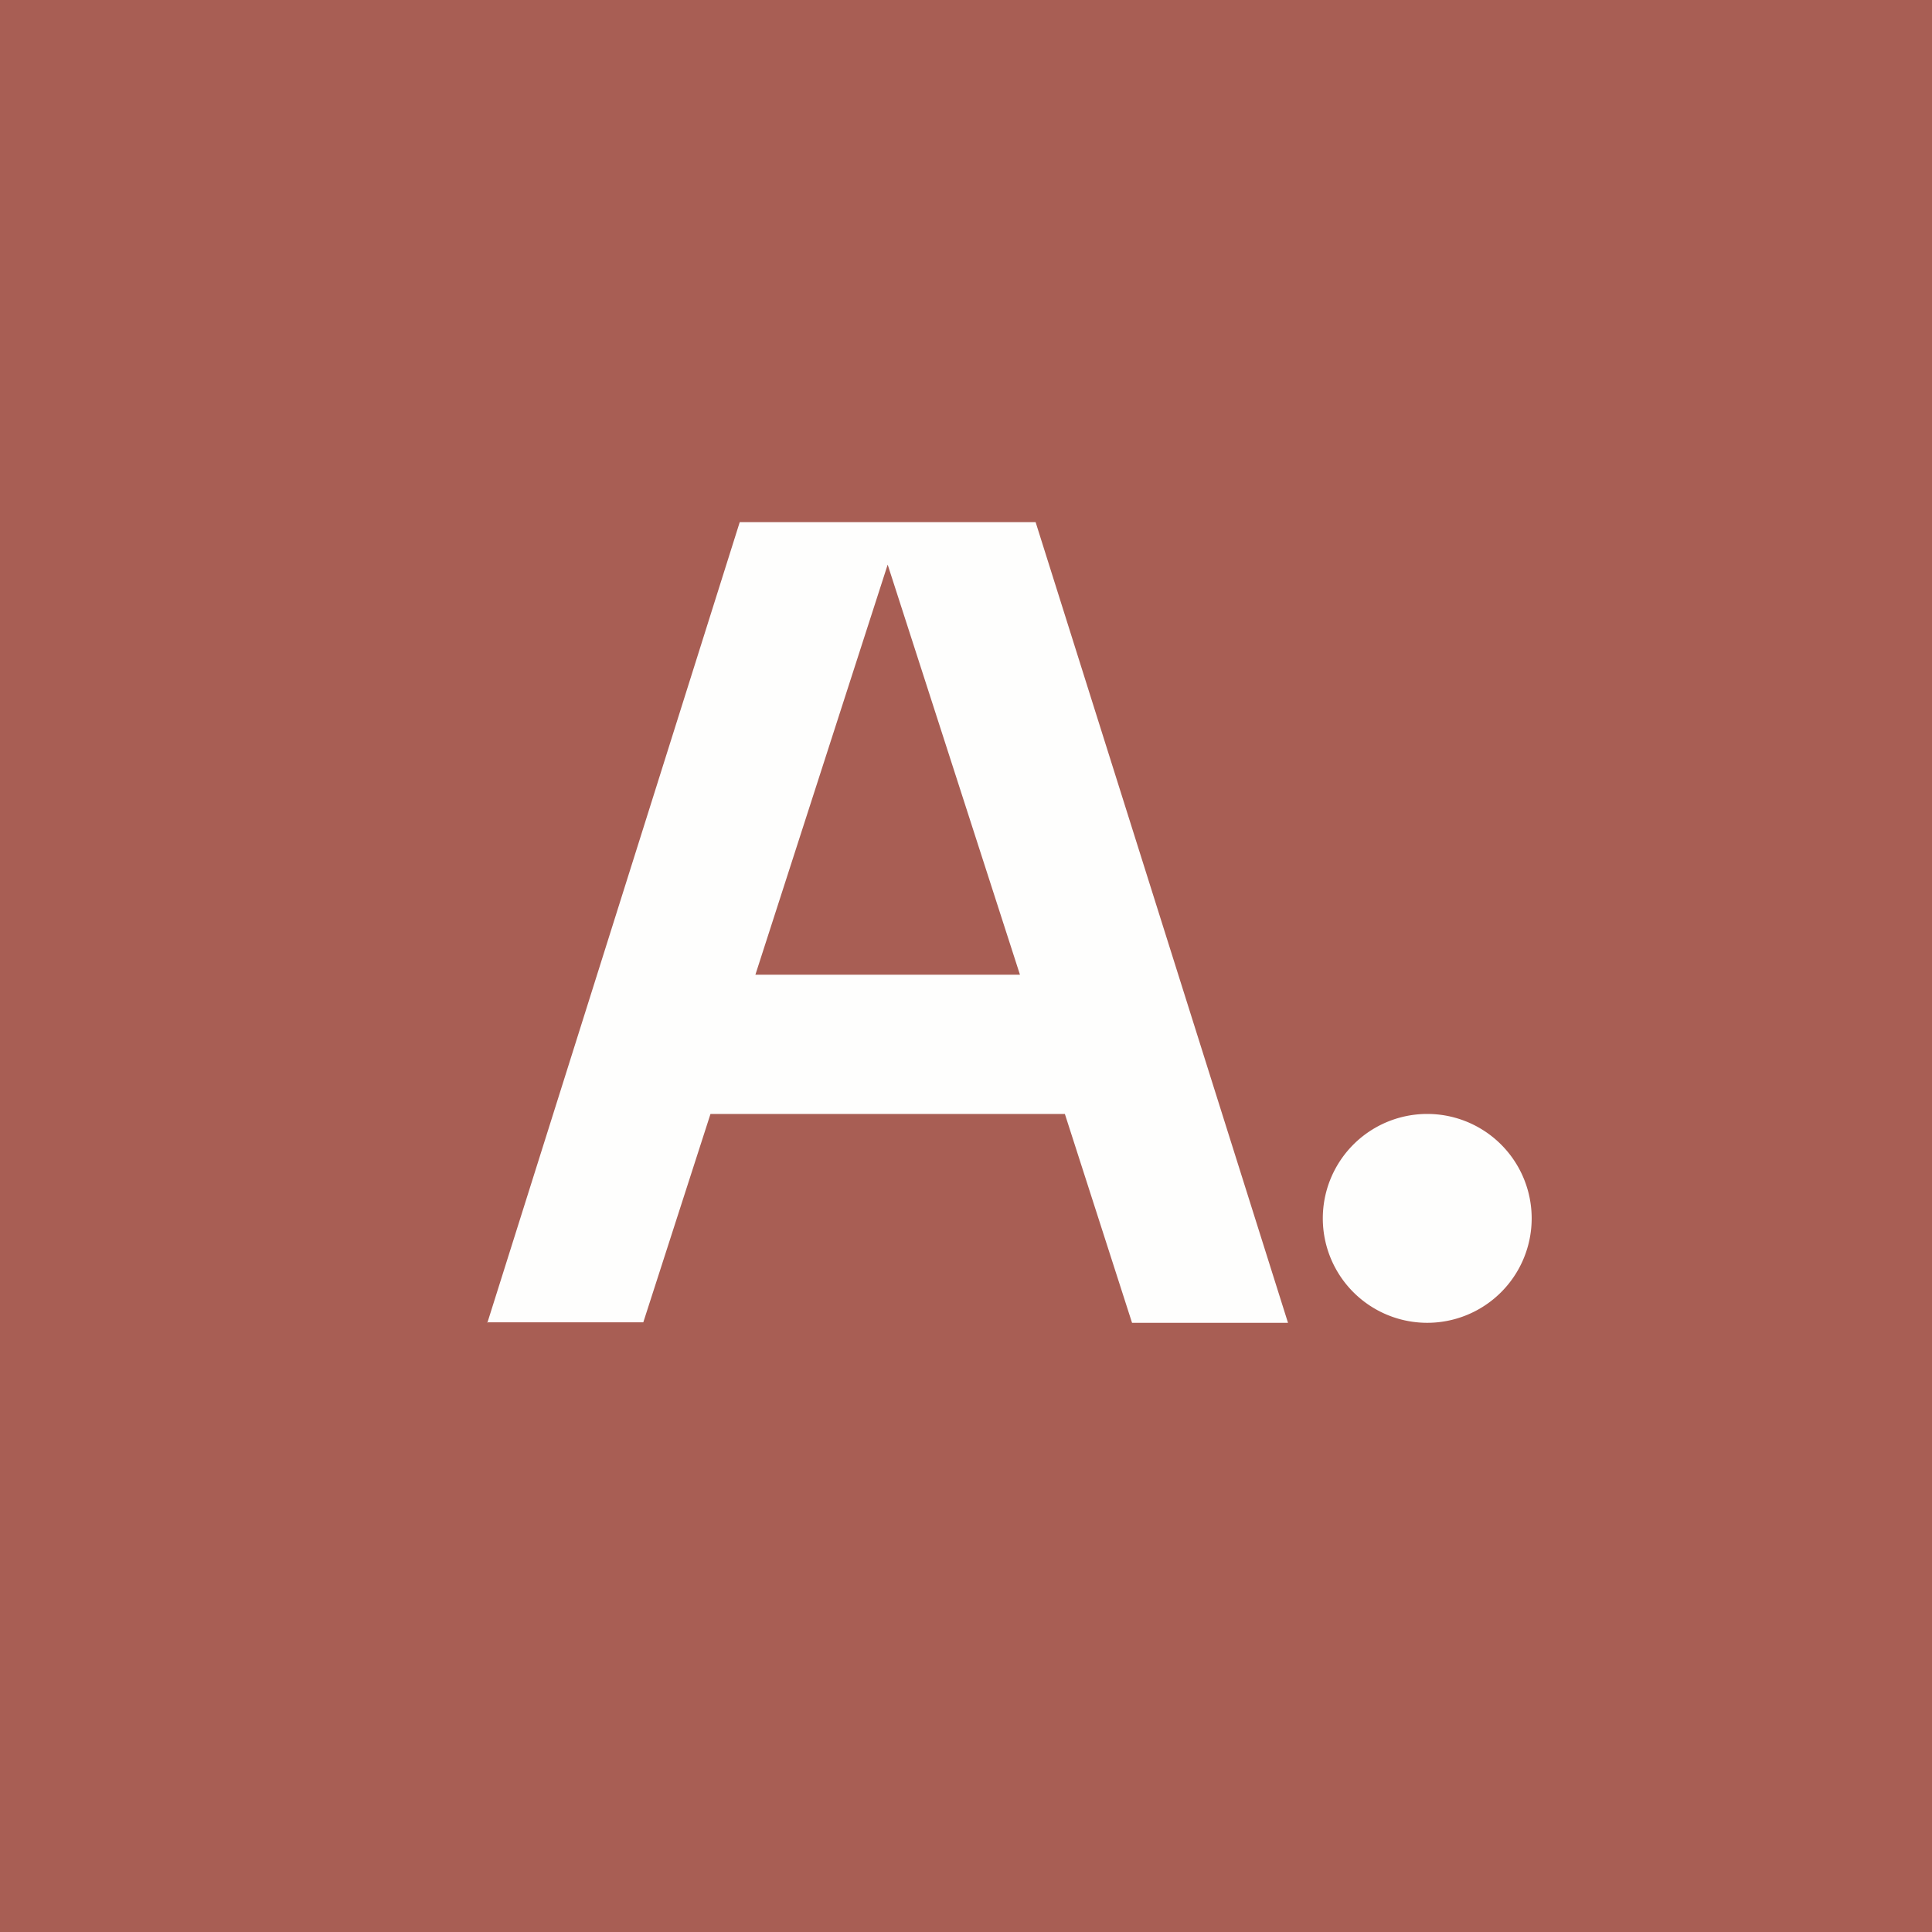<?xml version="1.0" encoding="UTF-8"?>
<!-- generated by Finnhub -->
<svg viewBox="0 0 55.5 55.5" xmlns="http://www.w3.org/2000/svg">
<path d="M 0,0 H 55.5 V 55.5 H 0 Z" fill="rgb(168, 94, 84)"/>
<path d="M 13.99,37.985 H 18.48 L 20.41,32 H 30.59 L 32.52,38 H 37 L 29.75,15 H 21.25 L 14,38 Z M 25.5,16.22 L 29.3,28 H 21.7 L 25.5,16.22 Z M 41,38 A 3,3 0 1,0 41,32 A 3,3 0 0,0 41,38 Z" fill="rgb(254, 254, 253)"/>
</svg>
